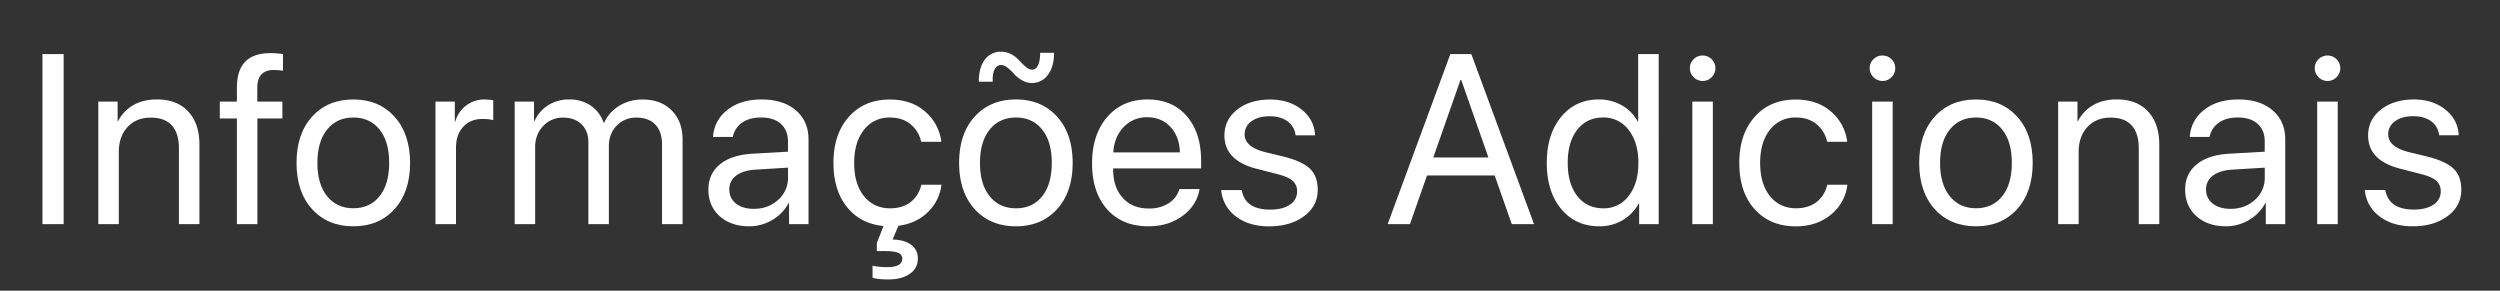 <svg id="Camada_1" data-name="Camada 1" xmlns="http://www.w3.org/2000/svg" viewBox="0 0 2030 236"><rect x="0" y="0" width="2030" height="236" fill="#333333" stroke="none"/><defs><style>.cls-1{fill:#fff;}</style></defs><title>informacoes-adicionais</title><path class="cls-1" d="M51.68,182H34.46V43.92H51.68Z"/><path class="cls-1" d="M79.82,182V82.49H95.51V98.38h.38a31.33,31.33,0,0,1,12.35-13q8-4.64,19.24-4.64,16.26,0,25.36,9.81t9.09,26.85V182H145.28V120.39q0-12.15-5.74-18.52T122.4,95.51q-11.76,0-18.85,7.66t-7.08,20.28V182Z"/><path class="cls-1" d="M192.36,182V96.18H178.48V82.49h13.88V71.39q0-14.36,6.75-21.29t20.53-6.94a64.25,64.25,0,0,1,10.14.76v13.5a54.07,54.07,0,0,0-7.56-.58q-13.31,0-13.3,14.65v11H229.3V96.18H209V182Z"/><path class="cls-1" d="M286.91,183.75q-20.87,0-33.49-13.93t-12.64-37.56q0-23.64,12.64-37.56t33.49-13.93q20.77,0,33.4,13.93T333,132.26q0,23.55-12.64,37.52T286.91,183.75Zm-21.29-24.41q7.89,9.76,21.29,9.77t21.25-9.72q7.84-9.7,7.85-27.13t-7.85-27.13q-7.85-9.72-21.25-9.72t-21.29,9.77q-7.9,9.75-7.9,27.08T265.62,159.34Z"/><path class="cls-1" d="M353.61,182V82.49h15.7V98.76h.38a24.37,24.37,0,0,1,24.12-18,55.84,55.84,0,0,1,6.7.67V97.61c-1.79-.63-4.75-1-8.9-1q-9.67,0-15.5,6.41T370.27,120v62Z"/><path class="cls-1" d="M417.92,182V82.49h15.7V98.38H434a29.08,29.08,0,0,1,11-12.87,31.13,31.13,0,0,1,17.23-4.74,30.26,30.26,0,0,1,17.41,4.93,27.62,27.62,0,0,1,10.53,14h.38A31.32,31.32,0,0,1,503,85.8a35.5,35.5,0,0,1,18.8-5q14.75,0,23.59,8.85t8.86,23.69V182H537.55V117.14q0-10.24-5.4-15.94t-15.27-5.69a21.5,21.5,0,0,0-16.17,6.55q-6.31,6.57-6.32,16.71V182H477.74V115.32q0-9-5.55-14.4t-14.84-5.41A21.4,21.4,0,0,0,441,102.4q-6.46,6.88-6.46,17.23V182Z"/><path class="cls-1" d="M608.37,183.75q-14.83,0-24-8.23t-9.14-21.63q0-12.82,9.42-20.48t26.66-8.62l28.52-1.62v-8.33q0-9.09-5.74-14.26T618,95.41q-9.48,0-15.41,4.17a18.4,18.4,0,0,0-7.56,11.62H579a29.42,29.42,0,0,1,11.53-21.86q10.68-8.57,27.9-8.57,17.52,0,27.8,8.81t10.29,23.63V182H640.72V164.9h-.38a34.49,34.49,0,0,1-13.21,13.68A36.1,36.1,0,0,1,608.37,183.75Zm3.73-14.17q11.77,0,19.77-7.32a23.52,23.52,0,0,0,8-18v-8.13l-26.61,1.62q-10.05.67-15.55,4.89a13.47,13.47,0,0,0-5.5,11.29,13.81,13.81,0,0,0,5.45,11.39Q603.11,169.59,612.1,169.58Z"/><path class="cls-1" d="M748.1,150h16.36a36.65,36.65,0,0,1-11.2,22.4q-9.46,9.09-23.73,10.91l-4.78,11.2q9.46.18,15,4.16a13,13,0,0,1,5.51,11.15,14.3,14.3,0,0,1-6.32,12.39q-6.31,4.46-16.08,4.65-9.48.18-14.36-1.34v-9.77a54.53,54.53,0,0,0,12,1.15q12.15,0,12.15-6.89a4.86,4.86,0,0,0-3.3-4.69q-3.3-1.44-10.67-1.43h-6.7v-6.61l5.46-13.78q-18.68-1.72-29.67-15.36t-11-35.84q0-23.44,12.54-37.47t33.21-14q17.81,0,28.95,10a38,38,0,0,1,12.87,24.31H748A25.28,25.28,0,0,0,739.53,101q-6.56-5.55-17-5.55a25.49,25.49,0,0,0-21,10q-7.94,10-7.94,26.85,0,17.13,8,27t21.11,9.86q10,0,16.6-5A24.31,24.31,0,0,0,748.1,150Z"/><path class="cls-1" d="M824.94,183.75q-20.87,0-33.49-13.93t-12.64-37.56q0-23.64,12.64-37.56t33.49-13.93q20.77,0,33.4,13.93T871,132.26q0,23.55-12.64,37.52T824.94,183.75ZM837.86,67.37a15.79,15.79,0,0,1-8.18-2.29,25.48,25.48,0,0,1-6.22-5,39.82,39.82,0,0,0-5.22-5,8.8,8.8,0,0,0-5.36-2.29q-3.35,0-5.21,3.54t-1.58,10.05H794.8q0-11.58,4.92-18A15.88,15.88,0,0,1,813,42a17.08,17.08,0,0,1,7,1.48,20,20,0,0,1,5.6,3.64c1.53,1.44,3,2.87,4.31,4.31A27.38,27.38,0,0,0,834,55.07a6.83,6.83,0,0,0,4,1.49q3.06,0,4.83-3.5t1.77-10.19h11.3q0,11.3-5,17.9A15.59,15.59,0,0,1,837.86,67.37Zm-34.21,92q7.89,9.76,21.29,9.77t21.25-9.72q7.84-9.7,7.85-27.13t-7.85-27.13q-7.85-9.72-21.25-9.72t-21.29,9.77q-7.9,9.75-7.9,27.08T803.65,159.34Z"/><path class="cls-1" d="M957.68,153.51h16.37q-2.2,13.2-13.74,21.72t-27.7,8.52q-21.35,0-33.6-13.78t-12.25-37.33q0-23.34,12.3-37.61t32.78-14.26q20.1,0,31.78,13.5t11.67,36.17v6.32H903.9v1q0,14.37,7.84,23T933,169.3A28.62,28.62,0,0,0,949,165,20.15,20.15,0,0,0,957.68,153.51ZM931.55,95.22a25.37,25.37,0,0,0-19.18,8q-7.62,8-8.38,20.53h54.07q-.28-12.63-7.56-20.57T931.55,95.22Z"/><path class="cls-1" d="M994.24,110q0-12.83,10.38-21t26.75-8.18q15.41,0,25.65,8.23t10.81,20.86H1052a15.82,15.82,0,0,0-6.46-11.38q-5.61-4.12-14.69-4.12t-14.65,4.07a12.63,12.63,0,0,0-5.55,10.67q0,10.14,16.56,14.35l15.41,3.74q15,3.83,21.2,9.9t6.17,17.09q0,13-11.1,21.29t-28.52,8.28q-16.27,0-26.85-8.09a29.57,29.57,0,0,1-11.91-21.39h16.65q2.77,15.89,23.16,15.89,10.05,0,15.93-4a12.36,12.36,0,0,0,5.89-10.77,10.92,10.92,0,0,0-3.49-8.52q-3.5-3.15-11.82-5.36l-17.52-4.5Q994.25,130.35,994.24,110Z"/><path class="cls-1" d="M1227.56,182l-13.88-39.53h-54.94L1144.87,182h-18.09l50.91-138.11h17L1245.64,182ZM1185.92,64.88l-22.1,63h44.79l-22.11-63Z"/><path class="cls-1" d="M1298.57,183.75q-19.15,0-30.87-14.07T1256,132.26q0-23.25,11.67-37.37t30.53-14.12A37.17,37.17,0,0,1,1317,85.56a32.92,32.92,0,0,1,12.82,13.11h.38V43.92h16.66V182H1331V165.18h-.29a35.86,35.86,0,0,1-13.21,13.64A36.51,36.51,0,0,1,1298.57,183.75Zm3.15-88.34q-13.2,0-21,10T1273,132.26q0,16.94,7.75,26.89t21,10a25,25,0,0,0,20.77-10.1q7.85-10.09,7.85-26.75t-7.9-26.75A25,25,0,0,0,1301.72,95.41Z"/><path class="cls-1" d="M1382.49,65.75a10.47,10.47,0,0,1-10.33-10.34,9.89,9.89,0,0,1,3.06-7.32,10,10,0,0,1,7.27-3,10.13,10.13,0,0,1,7.37,3,10.23,10.23,0,0,1,0,14.59A10,10,0,0,1,1382.49,65.75ZM1374.17,182V82.49h16.65V182Z"/><path class="cls-1" d="M1499.92,115.13h-16.27a25.28,25.28,0,0,0-8.47-14.17q-6.56-5.55-17-5.55a25.48,25.48,0,0,0-21,10q-7.93,10-7.94,26.85,0,17.13,8,27t21.1,9.86q10,0,16.61-5a24.31,24.31,0,0,0,8.76-14.12h16.36a36.31,36.31,0,0,1-13.45,24.36q-11.54,9.44-28.37,9.43-20.86,0-33.4-13.83t-12.54-37.66q0-23.44,12.54-37.47t33.21-14q17.79,0,29,10A38,38,0,0,1,1499.92,115.13Z"/><path class="cls-1" d="M1528.53,65.75a10.49,10.49,0,0,1-10.34-10.34,9.86,9.86,0,0,1,3.07-7.32,10,10,0,0,1,7.27-3,10.13,10.13,0,0,1,7.37,3,10.23,10.23,0,0,1,0,14.59A10,10,0,0,1,1528.53,65.75ZM1520.2,182V82.49h16.66V182Z"/><path class="cls-1" d="M1604.52,183.75q-20.87,0-33.5-13.93t-12.63-37.56q0-23.64,12.63-37.56t33.5-13.93q20.76,0,33.4,13.93t12.63,37.56q0,23.55-12.63,37.52T1604.52,183.75Zm-21.3-24.41q7.9,9.76,21.3,9.77t21.24-9.72q7.85-9.7,7.85-27.13t-7.85-27.13q-7.85-9.72-21.24-9.72t-21.3,9.77q-7.89,9.75-7.89,27.08T1583.22,159.34Z"/><path class="cls-1" d="M1671.22,182V82.49h15.69V98.38h.39a31.24,31.24,0,0,1,12.34-13q8-4.64,19.24-4.64,16.27,0,25.36,9.81t9.09,26.85V182h-16.65V120.39q0-12.15-5.74-18.52t-17.13-6.36q-11.77,0-18.86,7.66t-7.08,20.28V182Z"/><path class="cls-1" d="M1807.5,183.75q-14.84,0-24-8.23t-9.14-21.63q0-12.82,9.43-20.48t26.65-8.62l28.52-1.62v-8.33q0-9.09-5.74-14.26t-16.08-5.17q-9.47,0-15.41,4.17a18.48,18.48,0,0,0-7.56,11.62h-16.07a29.39,29.39,0,0,1,11.53-21.86q10.66-8.57,27.9-8.57,17.51,0,27.8,8.81t10.29,23.63V182h-15.79V164.9h-.39a34.47,34.47,0,0,1-13.2,13.68A36.1,36.1,0,0,1,1807.5,183.75Zm3.73-14.17q11.77,0,19.76-7.32a23.49,23.49,0,0,0,8-18v-8.13l-26.6,1.62q-10.05.67-15.55,4.89a13.48,13.48,0,0,0-5.51,11.29,13.79,13.79,0,0,0,5.46,11.39Q1802.24,169.59,1811.23,169.58Z"/><path class="cls-1" d="M1889.89,65.75a10.47,10.47,0,0,1-10.33-10.34,9.89,9.89,0,0,1,3.06-7.32,10.38,10.38,0,0,1,14.64,0,10.2,10.2,0,0,1,0,14.59A10,10,0,0,1,1889.89,65.75ZM1881.57,182V82.49h16.65V182Z"/><path class="cls-1" d="M1922.91,110q0-12.83,10.38-21T1960,80.77q15.4,0,25.65,8.23t10.82,20.86h-15.89a15.82,15.82,0,0,0-6.46-11.38q-5.6-4.12-14.69-4.12t-14.64,4.07a12.64,12.64,0,0,0-5.56,10.67q0,10.14,16.56,14.35l15.41,3.74q15,3.83,21.2,9.9t6.17,17.09q0,13-11.1,21.29T1959,183.75q-16.27,0-26.85-8.09a29.57,29.57,0,0,1-11.91-21.39h16.65q2.77,15.89,23.16,15.89,10.05,0,15.94-4a12.37,12.37,0,0,0,5.88-10.77,10.92,10.92,0,0,0-3.49-8.52q-3.49-3.15-11.82-5.36L1949,137Q1922.91,130.35,1922.91,110Z"/></svg>